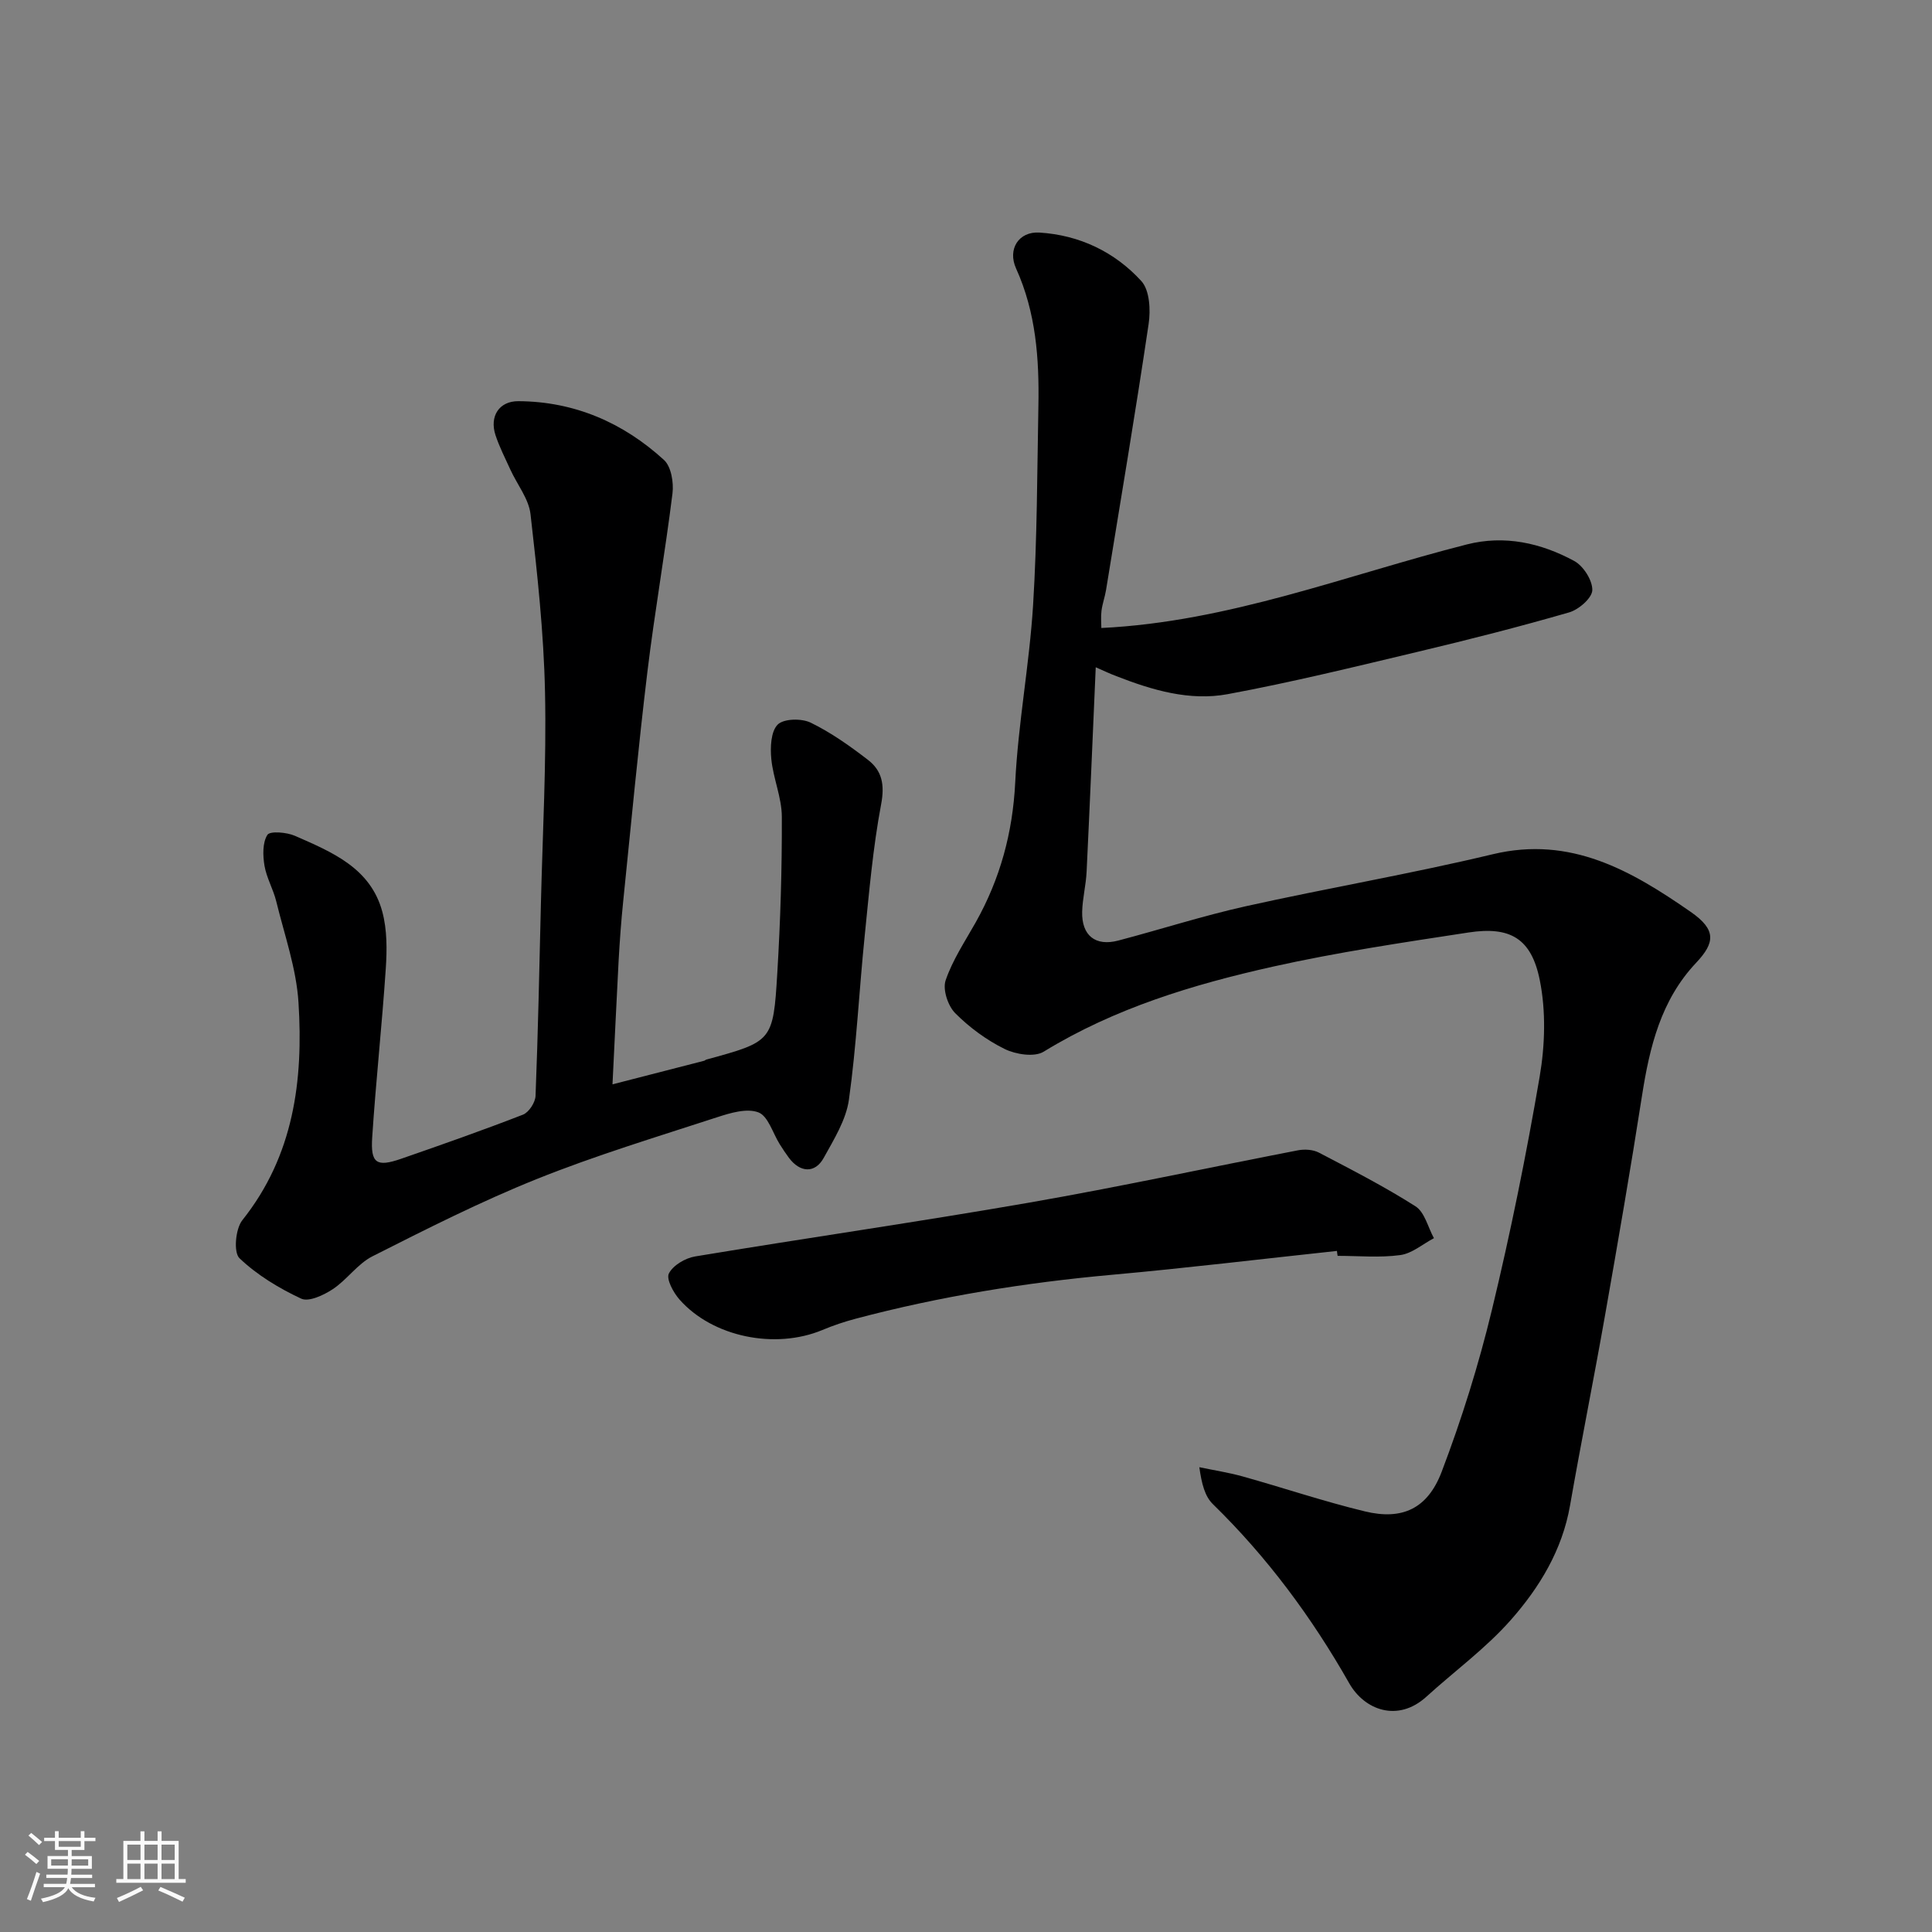 <svg enable-background="new 0 0 400 400" viewBox="0 0 400 400" xmlns="http://www.w3.org/2000/svg"><rect x="0" y="0" width="400" height="400" fill="#808080" stroke="none"/><path d="m5.17 384 .55-.58c.85.61 1.65 1.24 2.4 1.87l-.59.64c-.83-.73-1.62-1.38-2.36-1.93m1.22 9.53-.82-.34c.71-1.76 1.37-3.64 1.98-5.63.24.13.5.25.76.36-.6 1.67-1.24 3.54-1.92 5.61m-.5-13.5.57-.54c.56.44 1.31 1.06 2.26 1.87l-.64.64c-.68-.66-1.41-1.32-2.19-1.97m3.25.46h2.24v-1.36h.77v1.36h4.57v-1.36h.76v1.36h2.28v.69h-2.28v1.84h-2.64v1.26h4.18v2.64h-4.21c0 .45-.02.86-.05 1.21h4.32v.69h-4.38c-.04.34-.1.75-.19 1.22h5.15v.69h-4.82c.87 1.19 2.51 1.92 4.93 2.19-.17.31-.3.57-.37.76-2.77-.49-4.52-1.41-5.26-2.76-.56 1.26-2.3 2.23-5.24 2.9-.12-.24-.26-.48-.43-.72 2.73-.55 4.38-1.34 4.96-2.38h-4.38v-.69h4.65c.1-.38.17-.79.21-1.22h-4.32v-.69h4.4c.03-.34.05-.75.05-1.21h-4.2v-2.64h4.23v-1.26h-2.69v-1.84h-2.24zm1.46 4.46v1.29h3.45c.01-.4.02-.57.01-.53v-.32-.45h-3.46zm1.55-2.59h4.57v-1.19h-4.57zm6.11 2.59h-3.42v.77c-.01.19-.01.37-.02.53h3.44z" fill="#fafafa"/><path d="m32.63 379.16h.82v1.98h3.54v7.89h1.46v.78h-14.37v-.78h1.46v-7.89h3.54v-1.98h.82v1.98h2.73zm-3.49 11.48.5.73c-1.61.82-3.28 1.63-5 2.41-.13-.27-.28-.55-.44-.82 1.75-.72 3.4-1.49 4.94-2.32m-2.78-5.55h2.73v-3.18h-2.73zm0 3.95h2.73v-3.2h-2.73zm3.54-3.95h2.73v-3.18h-2.73zm0 3.95h2.73v-3.2h-2.73zm7.89 4.68c-1.84-.92-3.51-1.7-5.02-2.32l.45-.73c1.89.8 3.57 1.55 5.04 2.23zm-1.62-11.81h-2.73v3.18h2.73zm-2.73 7.13h2.73v-3.2h-2.73z" fill="#fafafa"/><g fill="#000001"><path d="m226.86 138.15c-.64 14.59-1.22 28.46-1.89 42.32-.13 2.78-.85 5.53-.92 8.3-.12 4.94 2.76 7.21 7.49 5.96 8.81-2.32 17.5-5.12 26.38-7.1 17-3.78 34.2-6.71 51.14-10.77 16.19-3.88 28.79 3.47 40.99 11.94 5.33 3.7 5.03 6.38 1.12 10.53-7.31 7.74-9.64 17.46-11.22 27.59-2.36 15.16-4.98 30.28-7.64 45.38-2.32 13.17-4.96 26.28-7.26 39.44-1.61 9.19-6.3 16.9-12.21 23.61-5.19 5.9-11.69 10.63-17.54 15.95-5.87 5.33-12.79 2.79-15.96-2.8-7.76-13.67-16.98-26.11-28.23-37.09-1.64-1.6-2.32-4.17-2.8-7.64 2.99.63 6.03 1.09 8.97 1.91 8.45 2.36 16.79 5.18 25.32 7.24 7.66 1.85 12.95-.5 15.88-8.2 4.15-10.9 7.65-22.12 10.39-33.46 3.86-15.98 7.13-32.13 9.9-48.34 1.11-6.5 1.32-13.55.03-19.97-1.74-8.69-6.15-11.2-14.75-9.89-13.55 2.07-27.14 4.09-40.5 7.07-16.55 3.7-32.77 8.6-47.47 17.61-1.92 1.18-5.78.57-8.08-.56-3.75-1.85-7.3-4.46-10.25-7.43-1.5-1.52-2.61-4.89-1.97-6.77 1.44-4.24 4.03-8.1 6.25-12.05 5.04-9 7.64-18.51 8.16-28.94.61-12.27 2.94-24.45 3.7-36.71.85-13.73.84-27.52 1.1-41.29.18-9.73-.5-19.3-4.62-28.4-1.82-4.02.56-7.7 4.82-7.44 8.28.51 15.59 3.99 21.11 10.04 1.73 1.89 1.94 6 1.51 8.89-2.73 18.4-5.83 36.74-8.82 55.1-.24 1.44-.76 2.85-.94 4.29-.16 1.3-.03 2.63-.03 3.55 26.44-1.28 50.67-10.94 75.67-17.3 7.82-1.99 15.34-.31 22.23 3.42 1.9 1.03 3.8 4.01 3.75 6.05-.05 1.63-2.81 4.03-4.8 4.6-10.3 2.98-20.71 5.63-31.14 8.11-13.14 3.13-26.28 6.36-39.56 8.82-7.87 1.46-15.6-.83-23.01-3.72-1.22-.45-2.39-1.01-4.3-1.85z"/><path d="m126.81 224.5c6.83-1.76 12.9-3.31 18.97-4.88.16-.04.28-.19.44-.24 13.67-3.74 13.86-3.73 14.71-17.91.65-10.77.98-21.57.94-32.36-.01-3.99-1.79-7.95-2.18-11.98-.23-2.39-.1-5.68 1.32-7.11 1.25-1.25 4.95-1.32 6.84-.4 4.21 2.05 8.13 4.84 11.86 7.71 2.92 2.25 3.48 5.15 2.72 9.18-1.7 9-2.48 18.18-3.41 27.31-1.15 11.28-1.69 22.65-3.26 33.86-.59 4.19-3.1 8.21-5.22 12.05-1.79 3.25-4.89 3.07-7.19 0-.68-.91-1.31-1.87-1.92-2.84-1.44-2.29-2.39-5.81-4.4-6.58-2.4-.92-5.83.11-8.58 1.01-12.51 4.08-25.15 7.9-37.35 12.8-11.59 4.65-22.8 10.33-33.96 15.97-3.1 1.56-5.28 4.85-8.23 6.81-1.88 1.24-4.97 2.7-6.55 1.97-4.6-2.15-9.14-4.89-12.78-8.37-1.26-1.2-.83-6.08.59-7.87 10.66-13.37 12.65-28.95 11.63-45.07-.44-7.04-2.9-13.97-4.6-20.92-.61-2.52-2.01-4.87-2.44-7.4-.35-2.11-.43-4.76.6-6.39.53-.84 4-.55 5.71.2 7.63 3.35 15.66 6.64 18.09 15.74 1 3.73.97 7.87.71 11.77-.78 11.65-2.05 23.27-2.81 34.92-.36 5.4.91 6.19 5.97 4.44 8.45-2.93 16.9-5.9 25.24-9.14 1.23-.48 2.56-2.53 2.61-3.9.52-13.26.79-26.53 1.11-39.79.35-14.6 1.16-29.21.85-43.8-.26-12.3-1.6-24.59-3-36.82-.36-3.19-2.76-6.14-4.17-9.23-1.08-2.37-2.28-4.71-3.09-7.17-1.26-3.88.75-7.03 4.74-7.01 11.61.06 21.69 4.44 30.15 12.17 1.49 1.36 2.04 4.67 1.76 6.93-1.53 12.33-3.7 24.58-5.19 36.91-1.91 15.8-3.39 31.66-5.01 47.5-.42 4.09-.72 8.2-.95 12.3-.44 8.23-.81 16.46-1.27 25.63z"/><path d="m276.8 258.99c-15.52 1.66-31.03 3.54-46.58 4.94-17.94 1.62-35.64 4.47-53.04 9.09-2.35.62-4.67 1.4-6.91 2.34-9.78 4.08-22.72 1.47-29.58-6.3-1.28-1.45-2.8-4.25-2.2-5.41.86-1.69 3.41-3.19 5.45-3.52 23.03-3.82 46.15-7.14 69.15-11.14 18.61-3.24 37.08-7.25 55.64-10.83 1.37-.26 3.11-.16 4.32.47 6.77 3.54 13.59 7.03 20.02 11.13 1.9 1.21 2.57 4.34 3.81 6.59-2.32 1.22-4.53 3.17-6.97 3.5-4.25.58-8.64.16-12.97.16-.07-.35-.1-.68-.14-1.02z"/></g></svg>